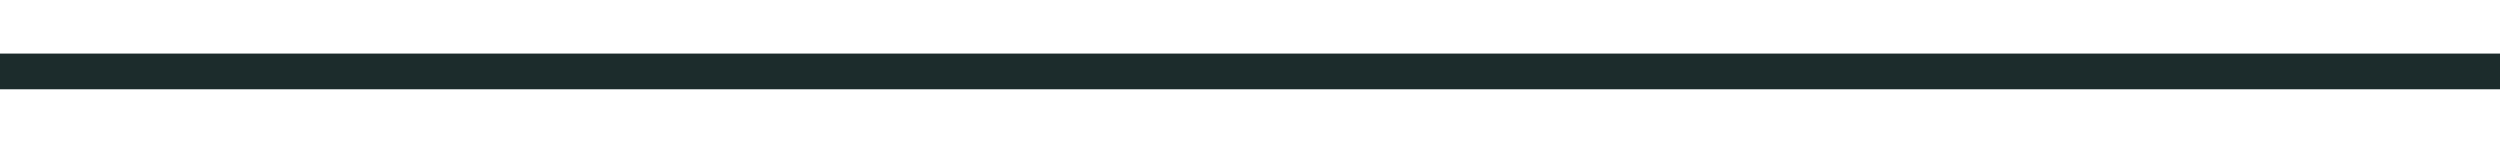 <?xml version="1.0" encoding="UTF-8"?> <svg xmlns="http://www.w3.org/2000/svg" width="280" height="16" viewBox="0 0 280 16" fill="none"> <line y1="8" x2="280" y2="8" stroke="url(#paint0_linear_40_249)" stroke-width="4"></line> <defs> <linearGradient id="paint0_linear_40_249" x1="140" y1="16" x2="140" y2="20" gradientUnits="userSpaceOnUse"> <stop stop-color="#1C2C2C"></stop> <stop offset="1" stop-color="#263434"></stop> </linearGradient> </defs> </svg> 